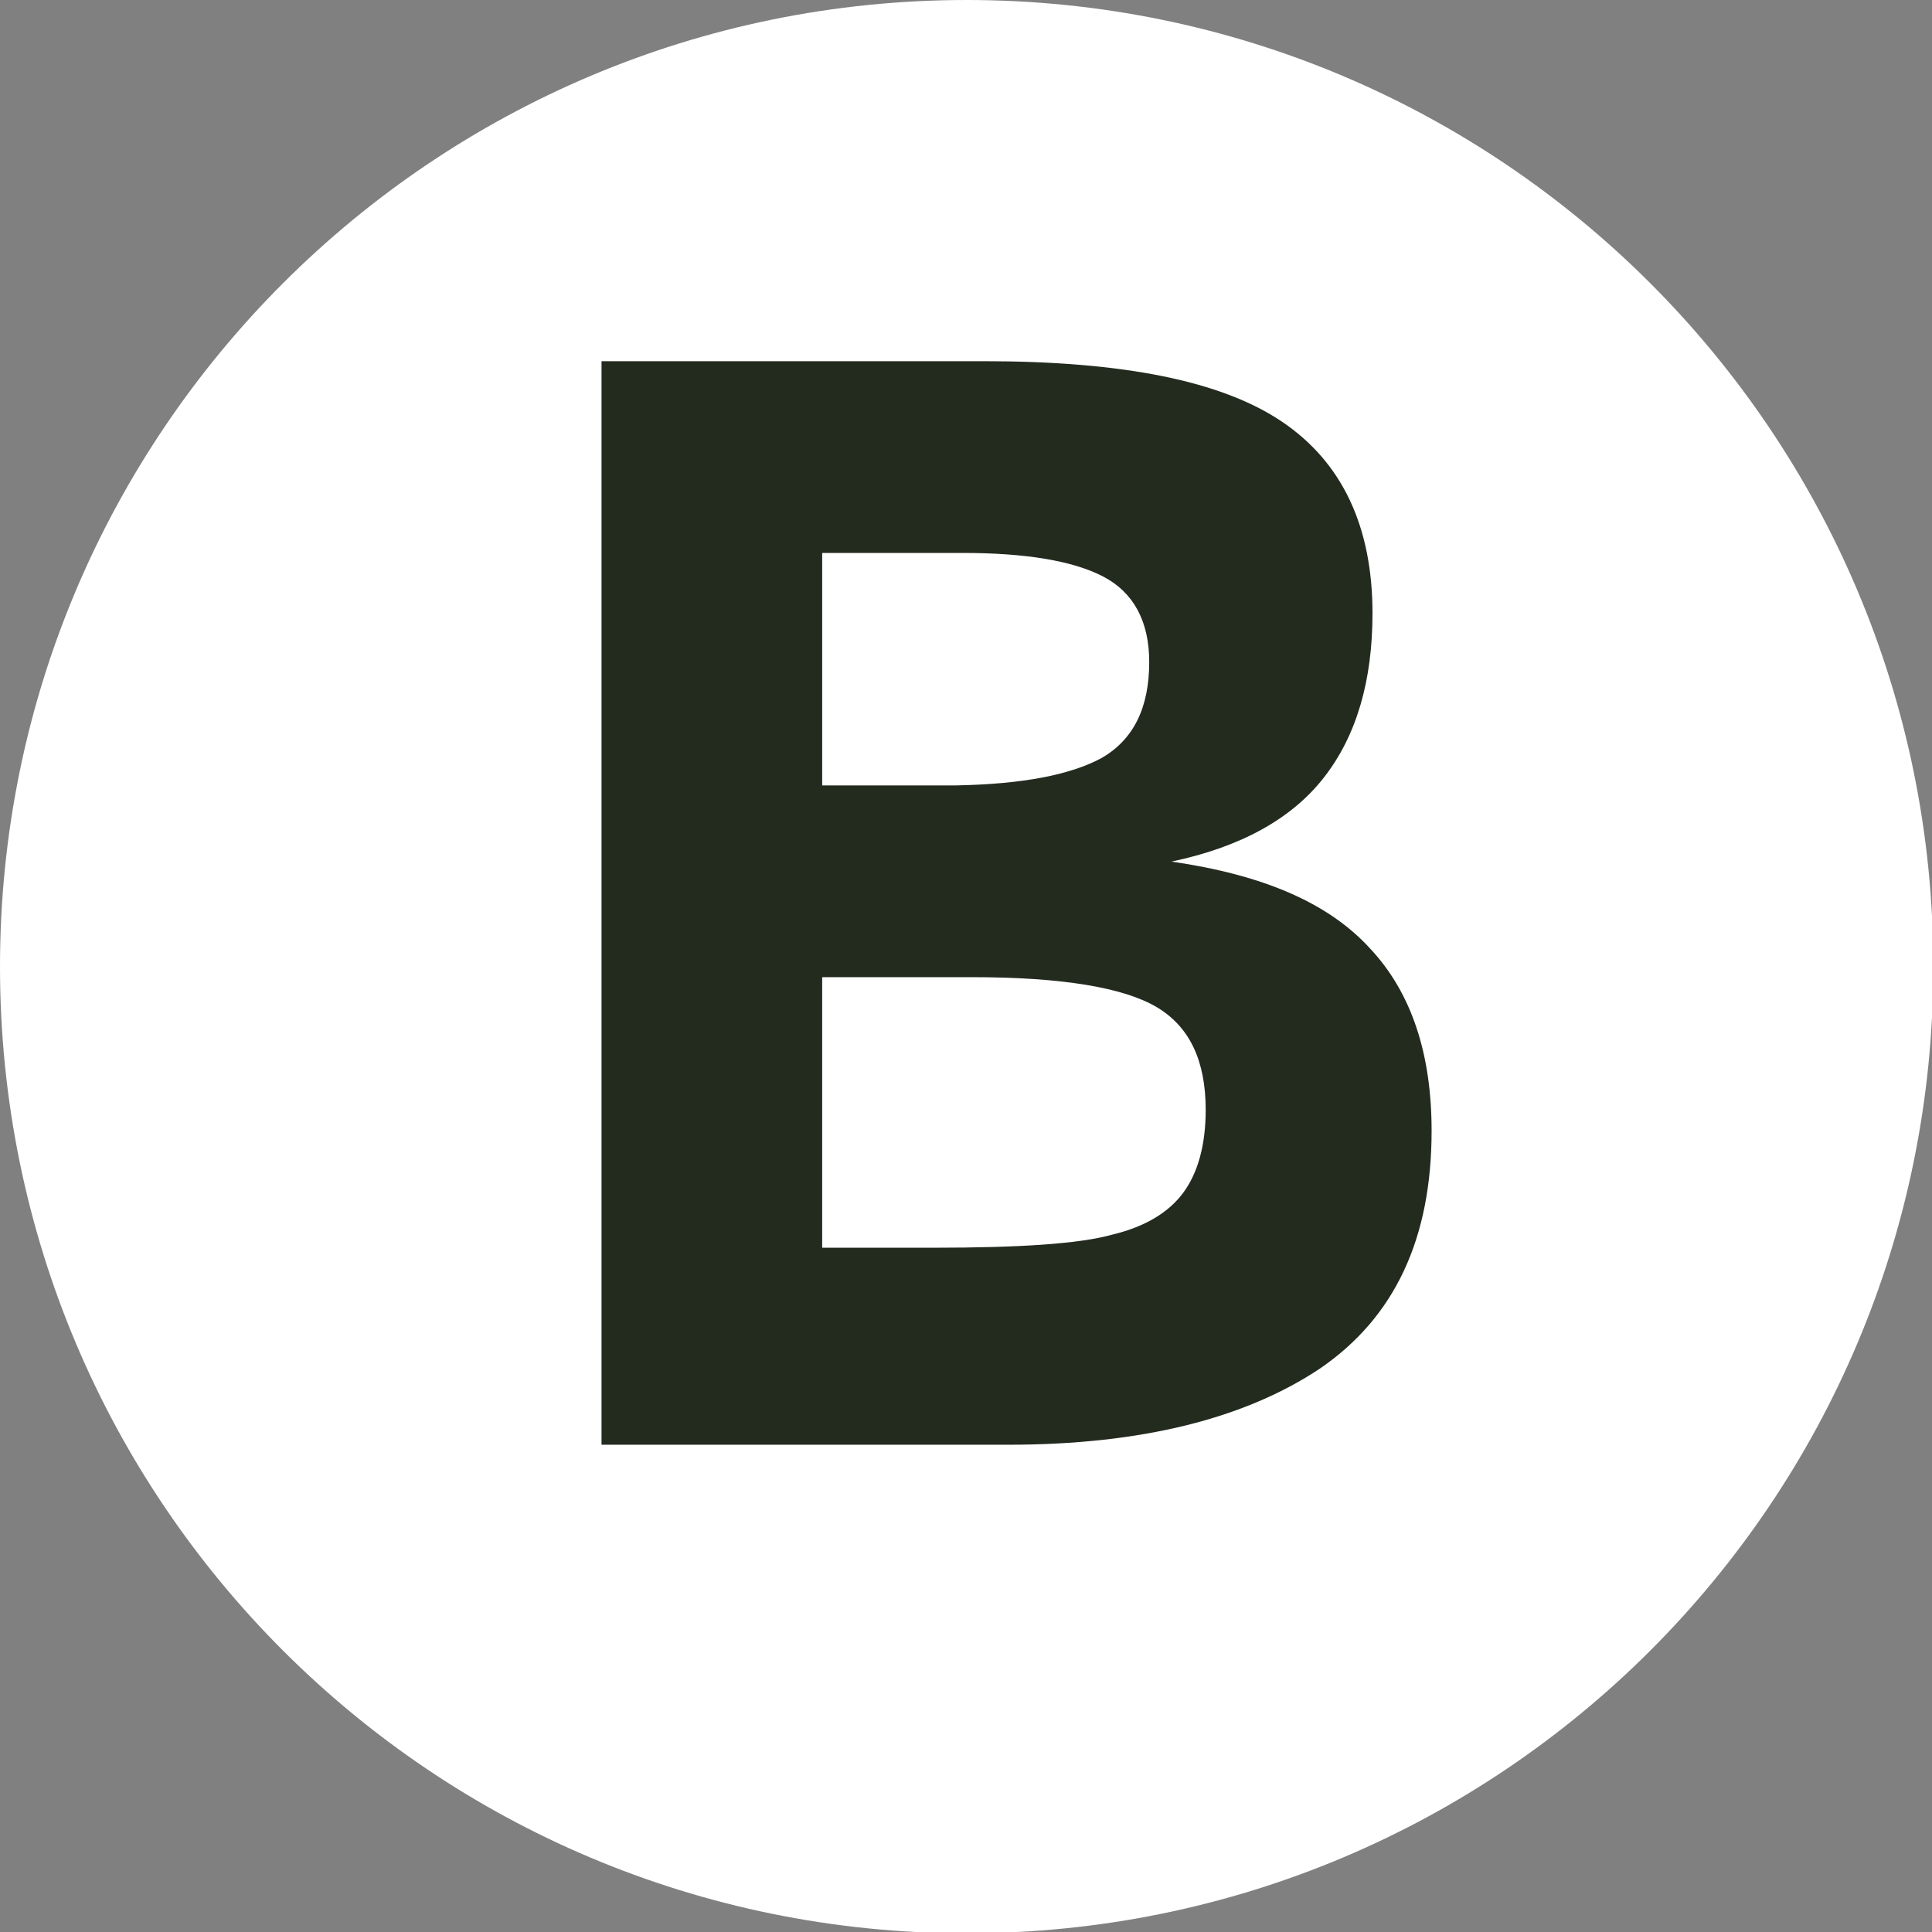 <?xml version="1.0" encoding="utf-8"?>
<!-- Generator: Adobe Illustrator 19.1.0, SVG Export Plug-In . SVG Version: 6.00 Build 0)  -->
<svg version="1.1" id="Capa_1" xmlns="http://www.w3.org/2000/svg" xmlns:xlink="http://www.w3.org/1999/xlink" x="0px" y="0px"
	 width="147.1px" height="147.1px" viewBox="-231 323.9 147.1 147.1" style="enable-background:new -231 323.9 147.1 147.1;"
	 xml:space="preserve">
<rect x="-231" y="323.9" width="147.1" height="147.1" fill="#808080" stroke="none"/>
<style type="text/css">
	.st0{fill:#232B1F;}
	.st1{fill:#FFFFFF;}
</style>
<circle class="st0" cx="-157.4" cy="397.4" r="60.5"/>
<g id="XMLID_4_">
	<path id="XMLID_32_" class="st1" d="M-147.1,381.6c2.4-1.4,3.6-3.8,3.6-7.3c0-3.1-1.2-5.3-3.5-6.5c-2.3-1.2-5.9-1.8-10.7-1.8h-10.7
		v17.7h10.2C-153.1,383.6-149.5,382.9-147.1,381.6z"/>
	<path id="XMLID_28_" class="st1" d="M-142.9,400.6c-2.5-1.5-7.2-2.3-14.1-2.3h-11.4v20.6h8.5c6.6,0,11.1-0.3,13.6-1
		c2.5-0.6,4.3-1.7,5.4-3.2c1.1-1.5,1.7-3.6,1.7-6.3C-139.2,404.7-140.4,402.1-142.9,400.6z"/>
	<path id="XMLID_17_" class="st1" d="M-157.4,323.9c-40.6,0-73.6,32.9-73.6,73.6s32.9,73.6,73.6,73.6s73.6-32.9,73.6-73.6
		S-116.8,323.9-157.4,323.9z M-130.5,428.1c-5.7,3.8-13.6,5.8-23.7,5.8h-31v-82.5h29.1c10.6,0,18.1,1.5,22.7,4.6
		c4.6,3.1,6.9,8,6.9,14.6c0,5.1-1.2,9.3-3.7,12.5c-2.5,3.2-6.4,5.3-11.6,6.4c6.9,1,11.9,3.1,15.1,6.6c3.2,3.4,4.7,8.1,4.7,13.9
		C-122,418.2-124.8,424.2-130.5,428.1z"/>
</g>
</svg>
